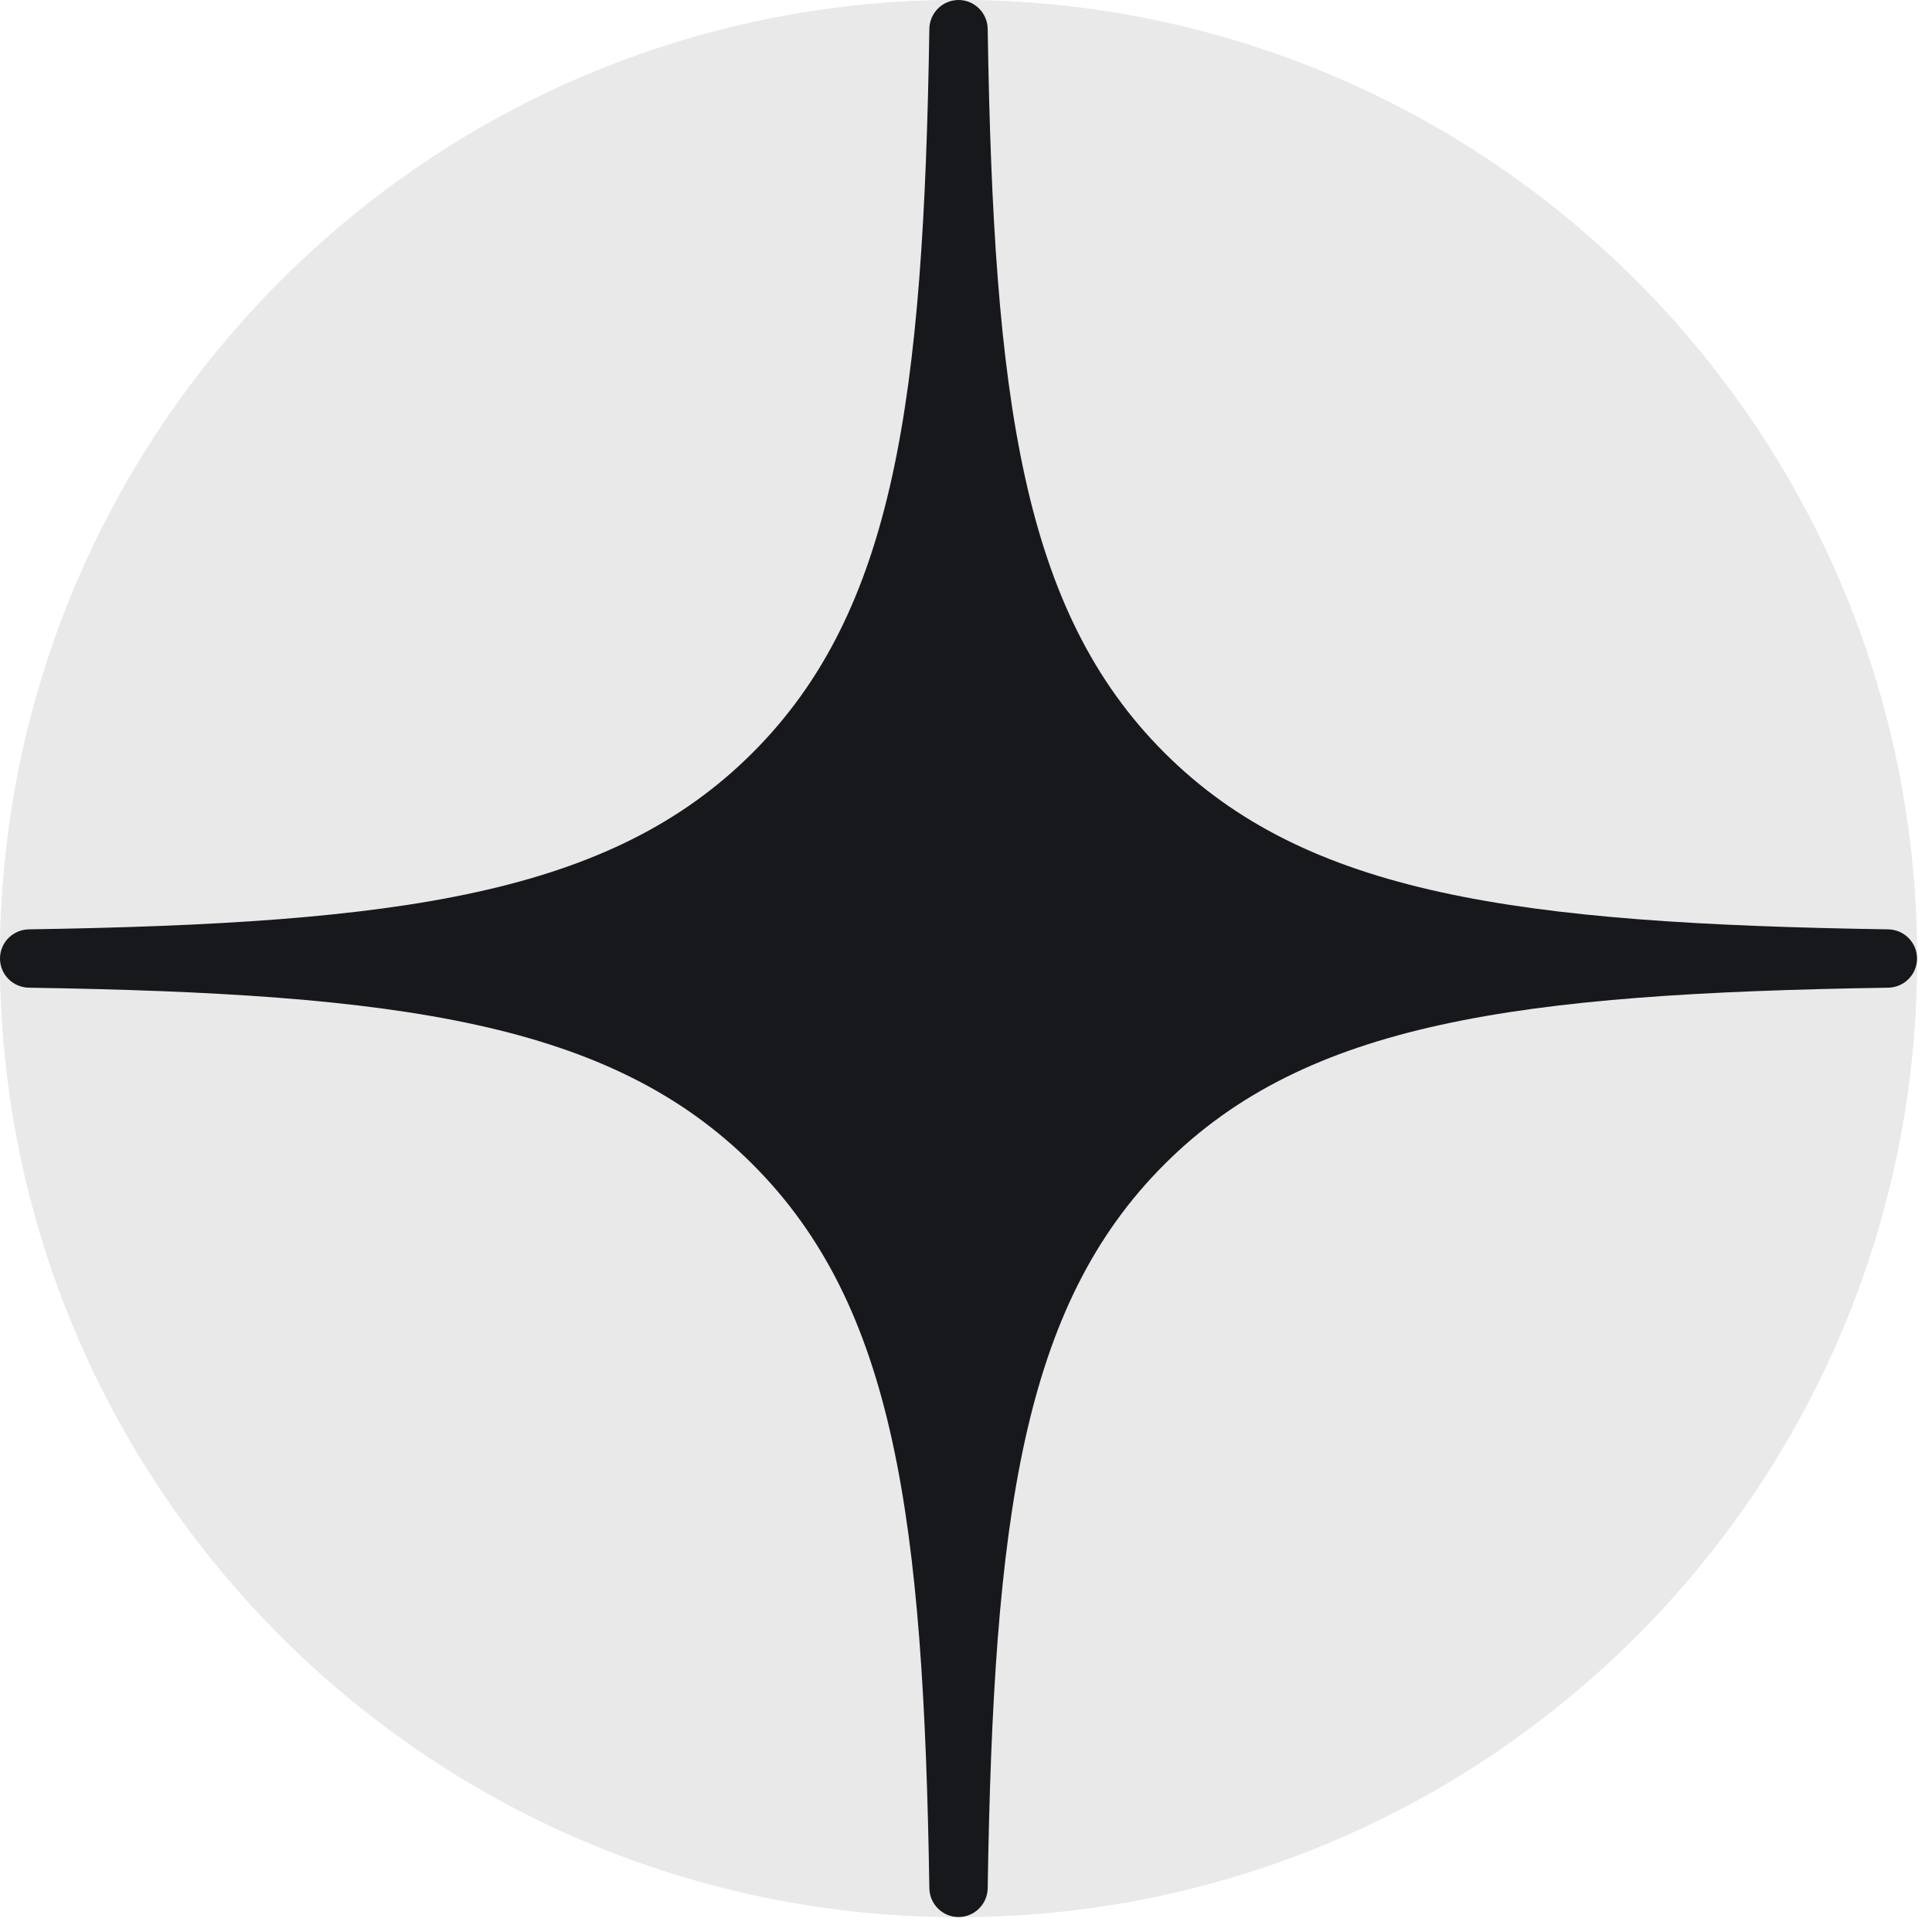 <?xml version="1.0" encoding="UTF-8"?> <svg xmlns="http://www.w3.org/2000/svg" width="31" height="31" viewBox="0 0 31 31" fill="none"> <path d="M0 15.38C0 6.886 6.886 0 15.38 0C23.873 0 30.76 6.886 30.76 15.38C30.76 23.873 23.873 30.76 15.38 30.76C6.886 30.76 0 23.873 0 15.38Z" fill="#E9E9E9"></path> <path d="M0 15.38C0 6.886 6.886 0 15.38 0C23.873 0 30.76 6.886 30.76 15.38C30.76 23.873 23.873 30.76 15.38 30.76C6.886 30.76 0 23.873 0 15.38Z" fill="#E9E9E9"></path> <path fill-rule="evenodd" clip-rule="evenodd" d="M15.38 0C15.124 0 14.916 0.207 14.912 0.463C14.819 6.41 14.357 9.798 12.077 12.077C9.799 14.357 6.41 14.819 0.463 14.912C0.207 14.916 0 15.124 0 15.38C0 15.636 0.207 15.844 0.463 15.848C6.41 15.941 9.798 16.402 12.077 18.683C14.357 20.961 14.819 24.35 14.912 30.297C14.916 30.553 15.124 30.76 15.38 30.76C15.636 30.76 15.844 30.553 15.848 30.297C15.941 24.35 16.402 20.962 18.683 18.683C20.961 16.402 24.35 15.941 30.297 15.848C30.553 15.844 30.76 15.636 30.76 15.38C30.76 15.124 30.553 14.916 30.297 14.912C24.35 14.819 20.962 14.357 18.683 12.077C16.402 9.799 15.941 6.41 15.848 0.463C15.844 0.207 15.636 0 15.38 0Z" fill="#17181C"></path> </svg> 